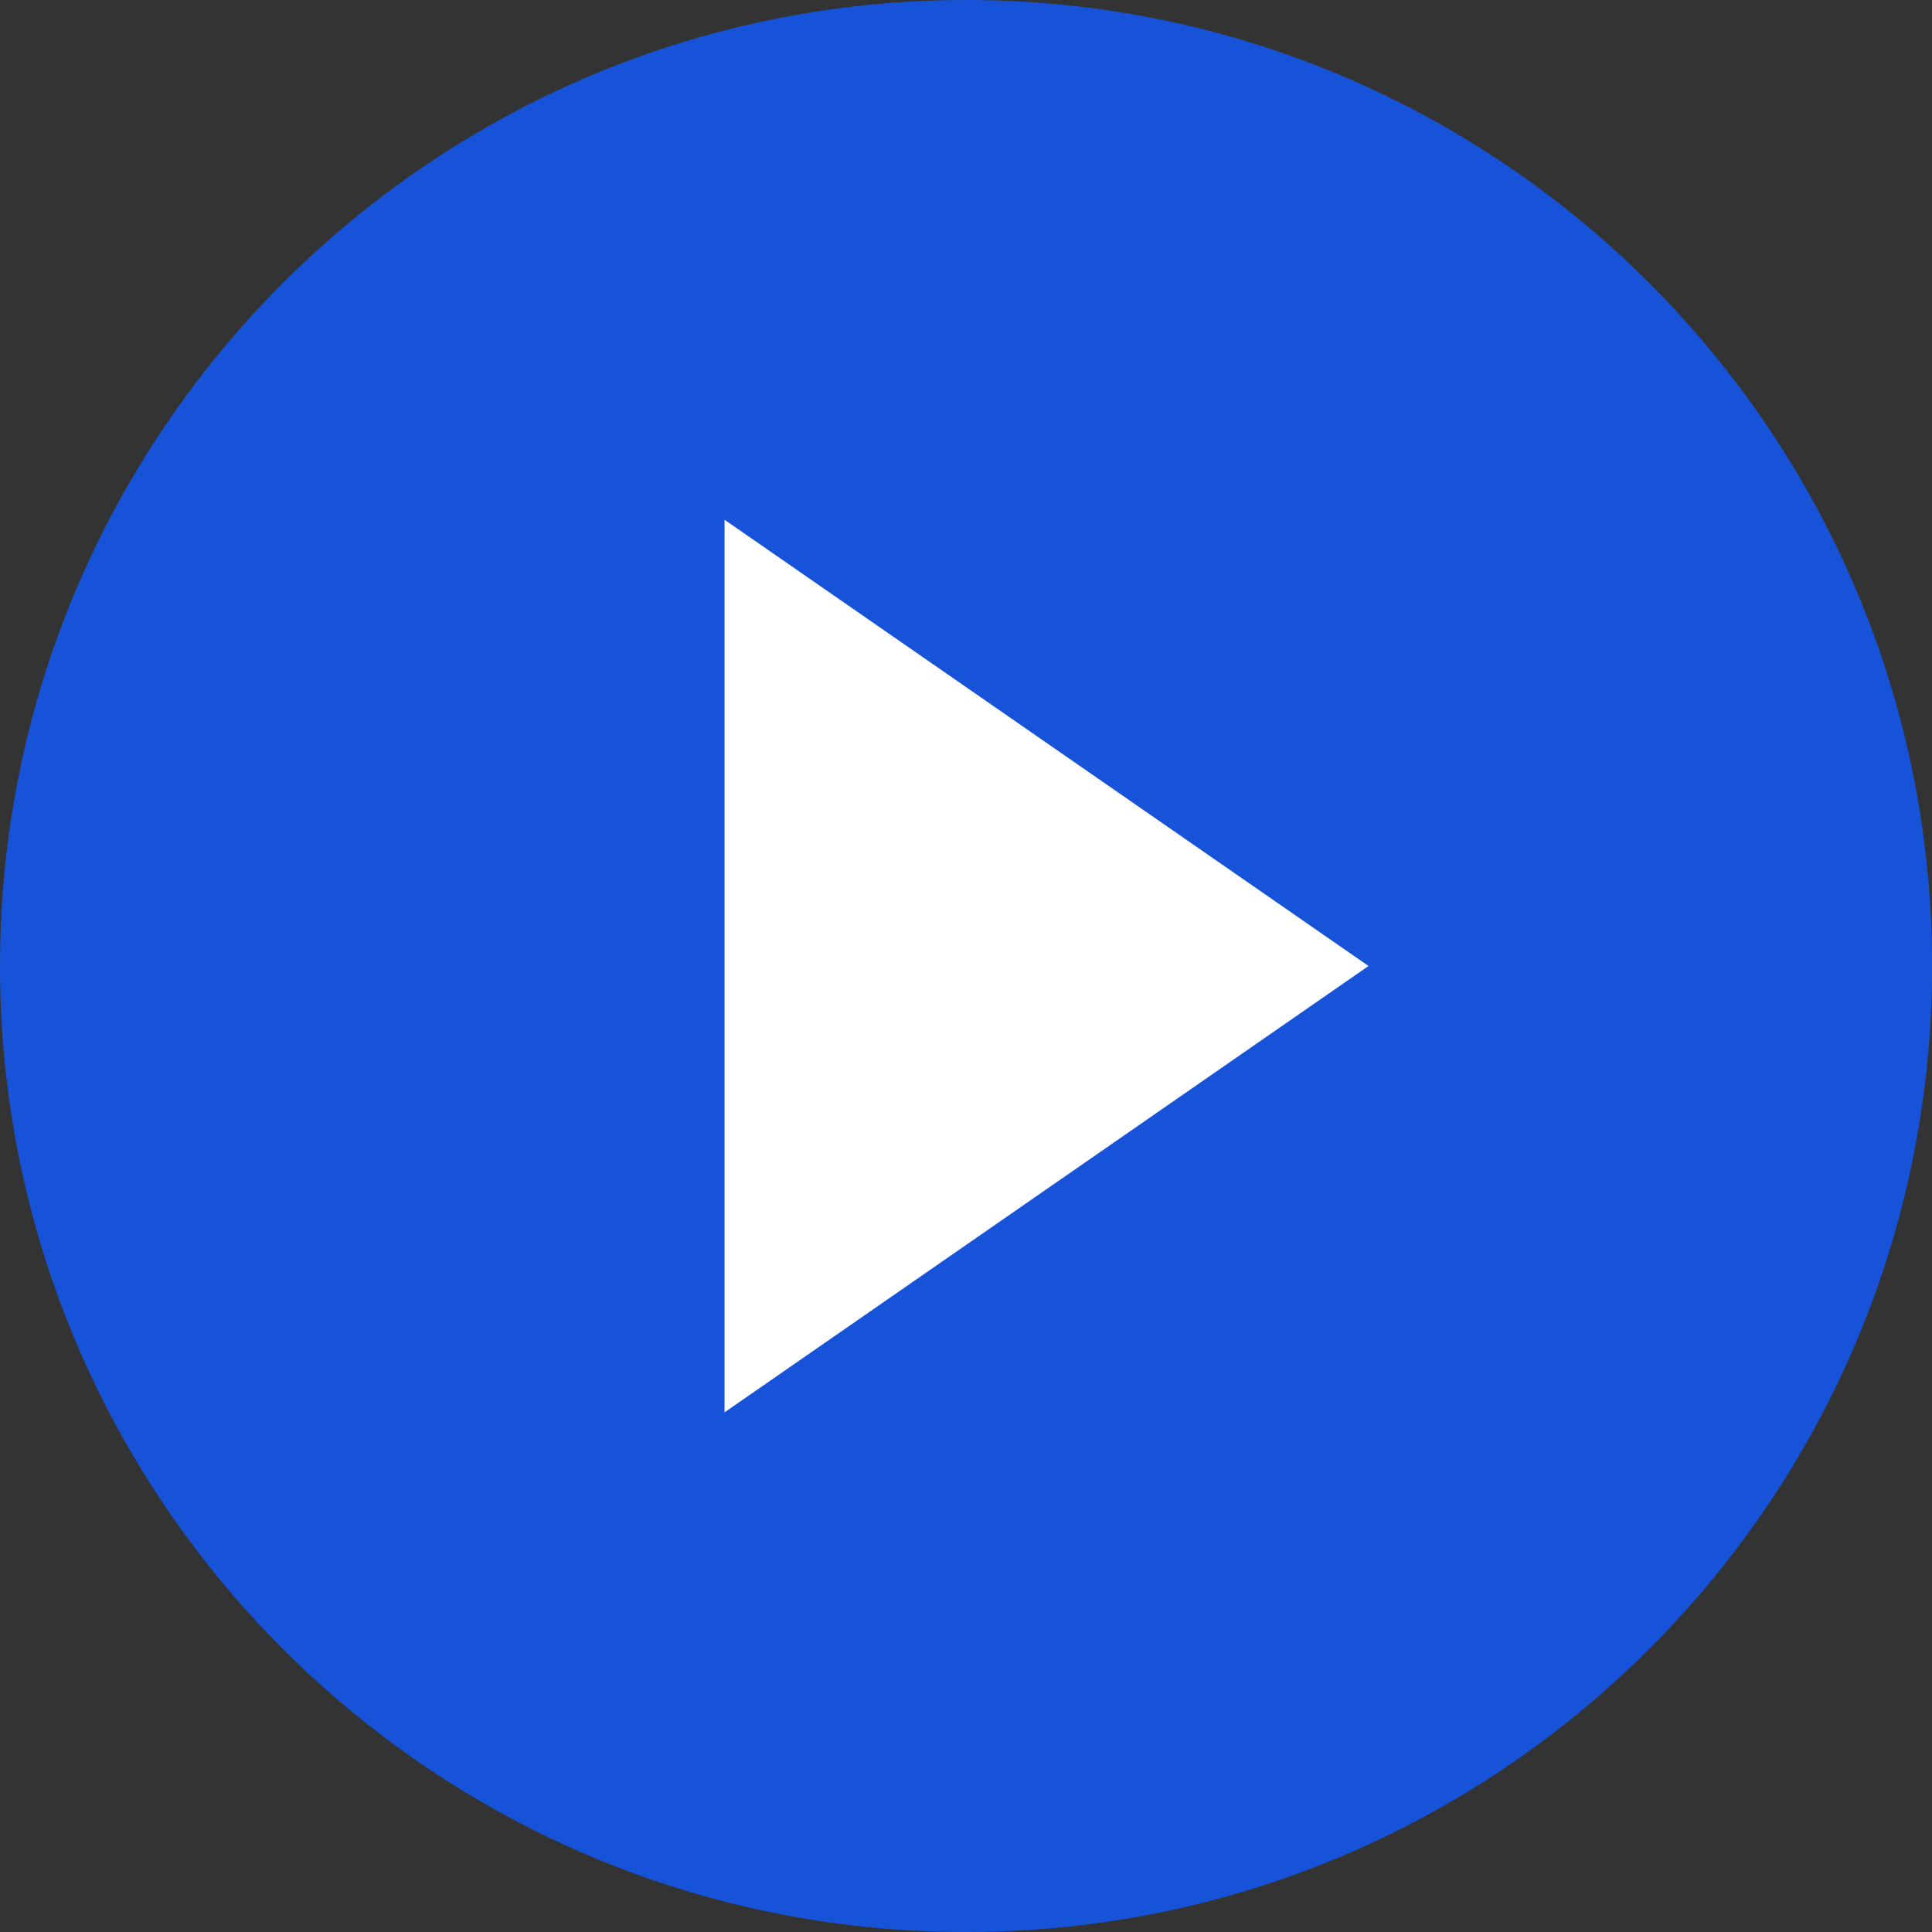 <svg width="80" height="80" viewBox="0 0 80 80" fill="none" xmlns="http://www.w3.org/2000/svg">
    <rect x="0" y="0" width="80" height="80" fill="#333333" stroke="none"/>
    <path d="M40.002 80C62.094 80 80.004 62.091 80.004 40C80.004 17.909 62.094 0 40.002 0C17.91 0 0 17.909 0 40C0 62.091 17.91 80 40.002 80Z" fill="#1753D9"/>
    <path d="M56.668 40L30.002 58.482V21.522L56.668 40Z" fill="white"/>
</svg>    